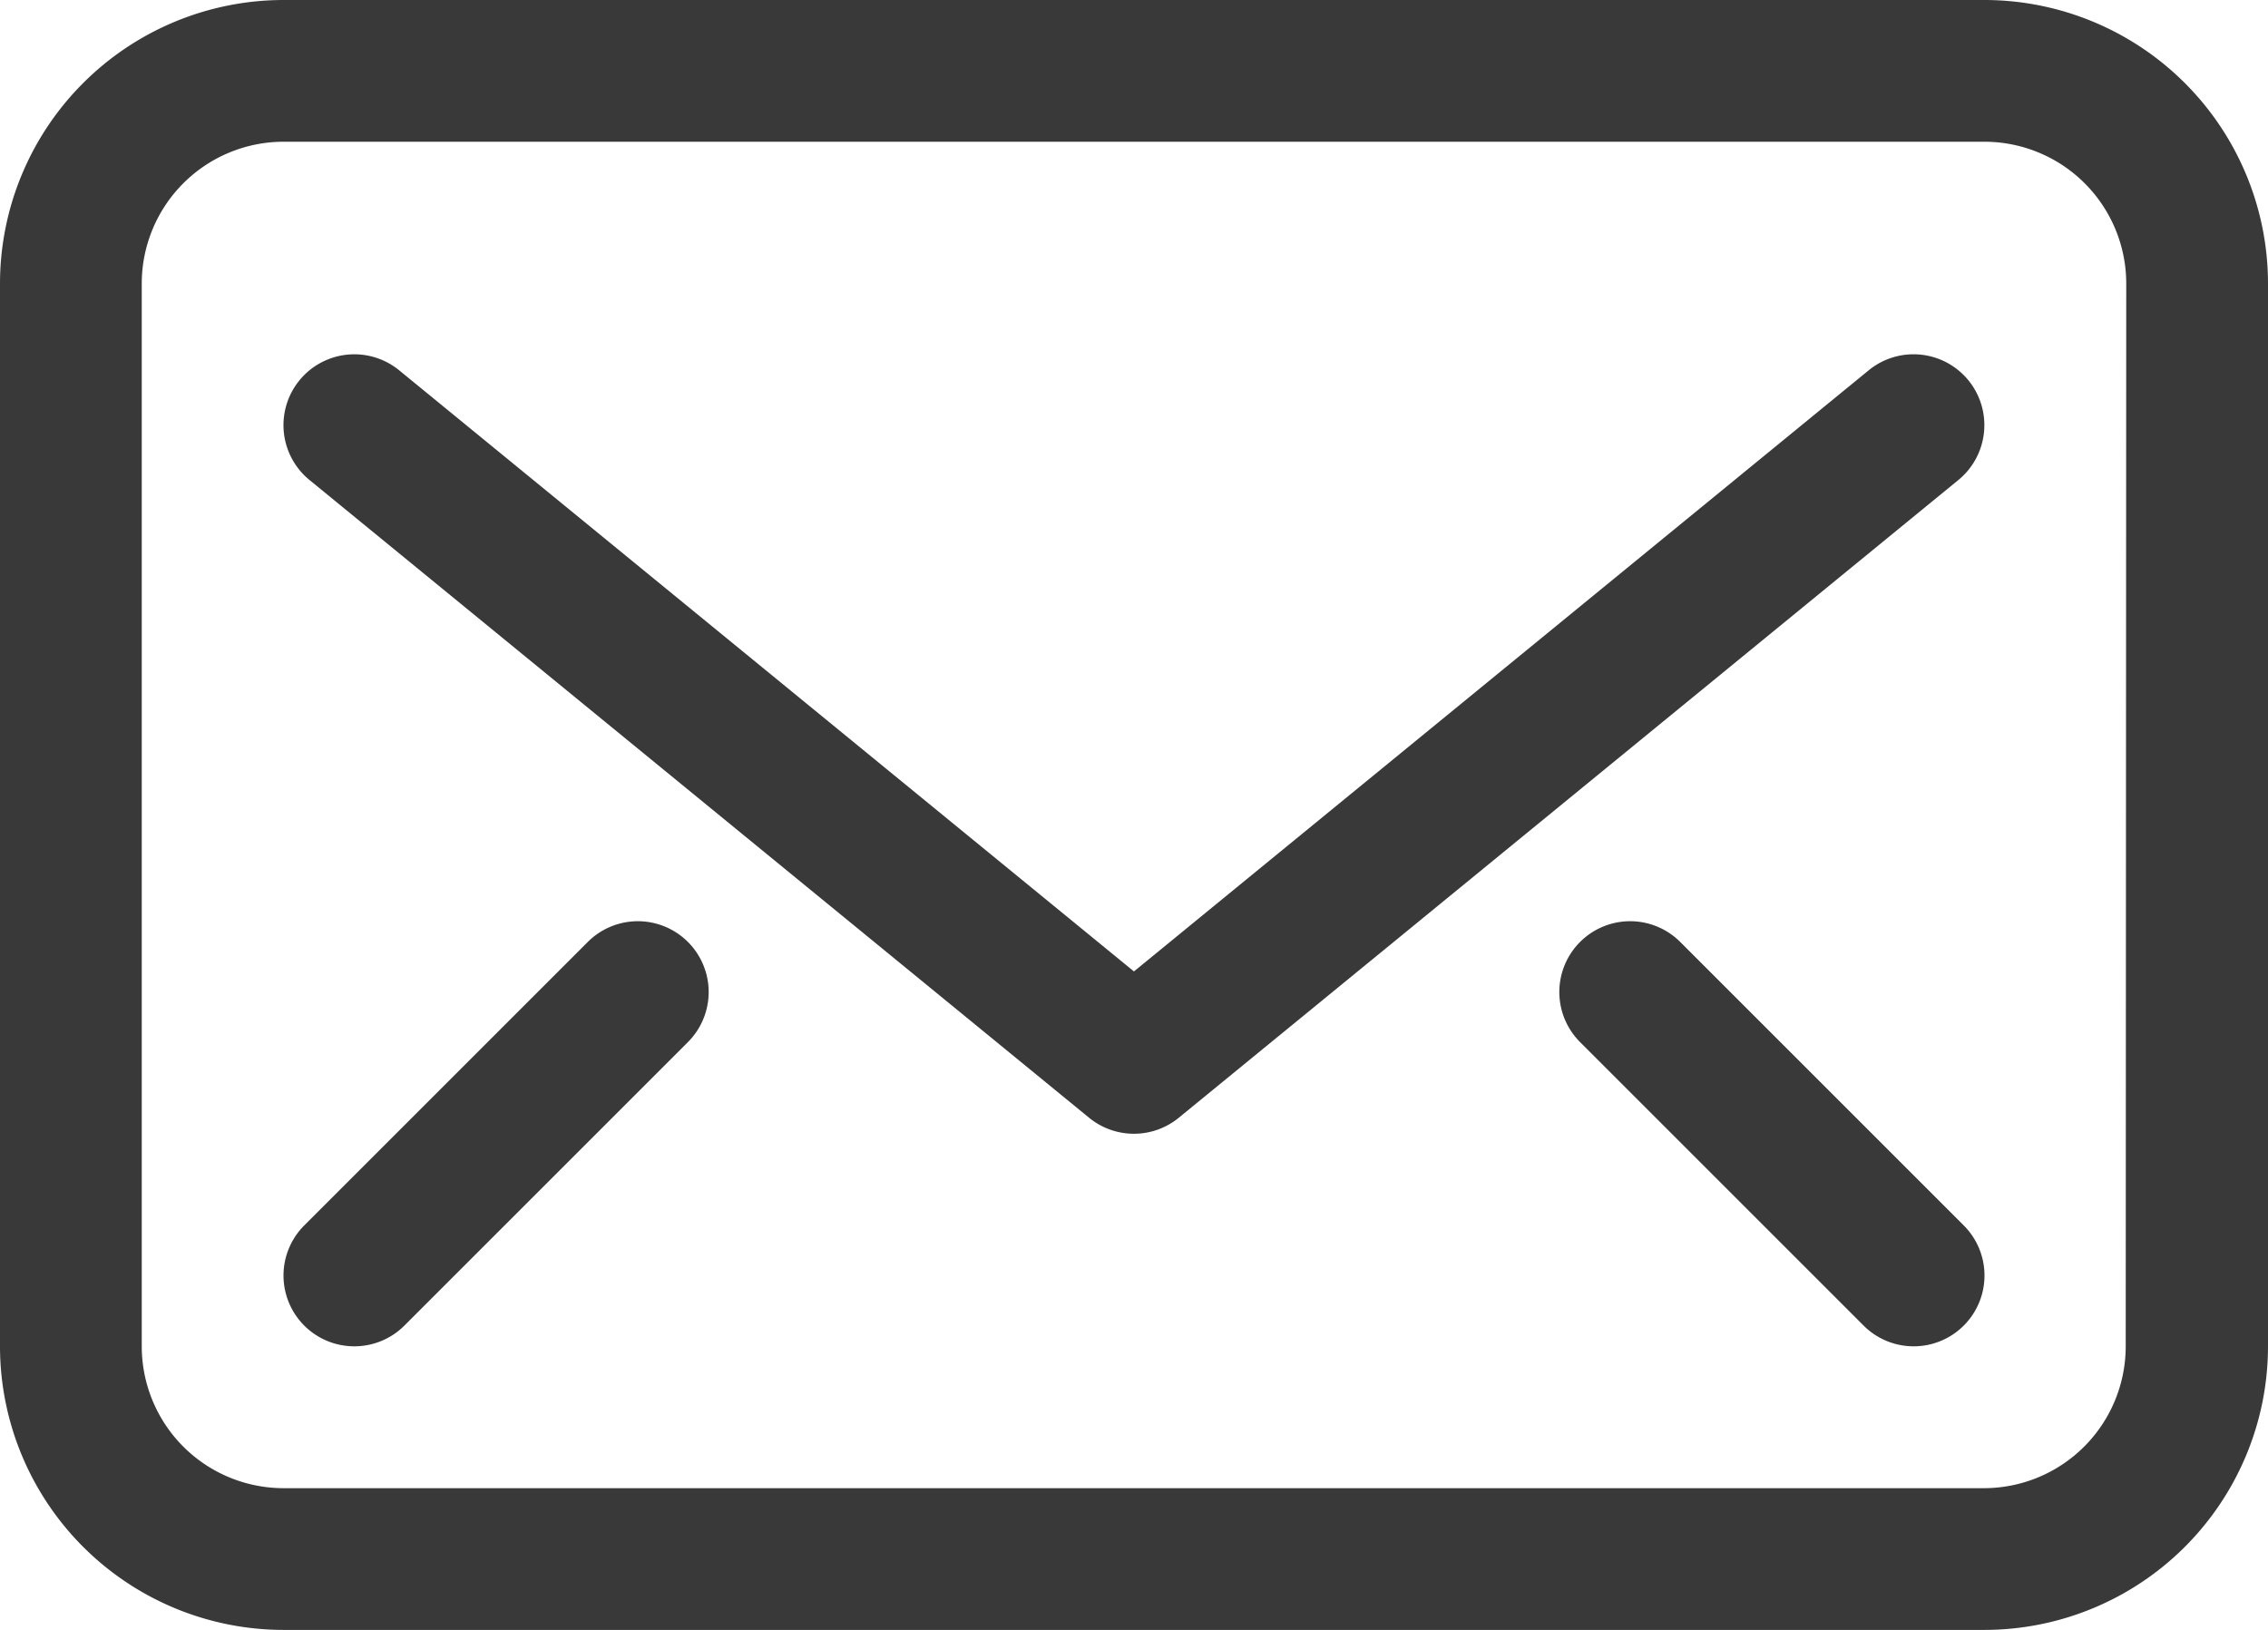 <svg id="Group_177" data-name="Group 177" xmlns="http://www.w3.org/2000/svg" width="17.391" height="12.5" viewBox="0 0 17.391 12.5">
  <path id="Path_396" data-name="Path 396" d="M111.217,36.82H98.174A2.176,2.176,0,0,0,96,38.994v8.152a2.176,2.176,0,0,0,2.174,2.174h13.043a2.176,2.176,0,0,0,2.174-2.174V38.994A2.176,2.176,0,0,0,111.217,36.82ZM112.3,47.146a1.088,1.088,0,0,1-1.087,1.087H98.174a1.088,1.088,0,0,1-1.087-1.087V38.994a1.088,1.088,0,0,1,1.087-1.087h13.043a1.088,1.088,0,0,1,1.087,1.087Z" transform="translate(-96 -36.82)" fill="#3a3939"/>
  <path id="Path_397" data-name="Path 397" d="M112.92,42.02a.543.543,0,0,0-.765-.077l-5.634,4.61-5.634-4.61a.543.543,0,0,0-.688.841l5.978,4.891a.543.543,0,0,0,.688,0l5.978-4.891A.544.544,0,0,0,112.92,42.02Z" transform="translate(-97.826 -39.103)" fill="#3a3939"/>
  <path id="Path_398" data-name="Path 398" d="M118.928,49.979a.543.543,0,0,0-.768.768l2.174,2.174a.543.543,0,1,0,.768-.768Z" transform="translate(-106.044 -42.755)" fill="#3a3939"/>
  <path id="Path_399" data-name="Path 399" d="M102.333,49.979l-2.174,2.174a.543.543,0,1,0,.768.768l2.174-2.174a.543.543,0,0,0-.768-.768Z" transform="translate(-97.826 -42.755)" fill="#3a3939"/>
</svg>
